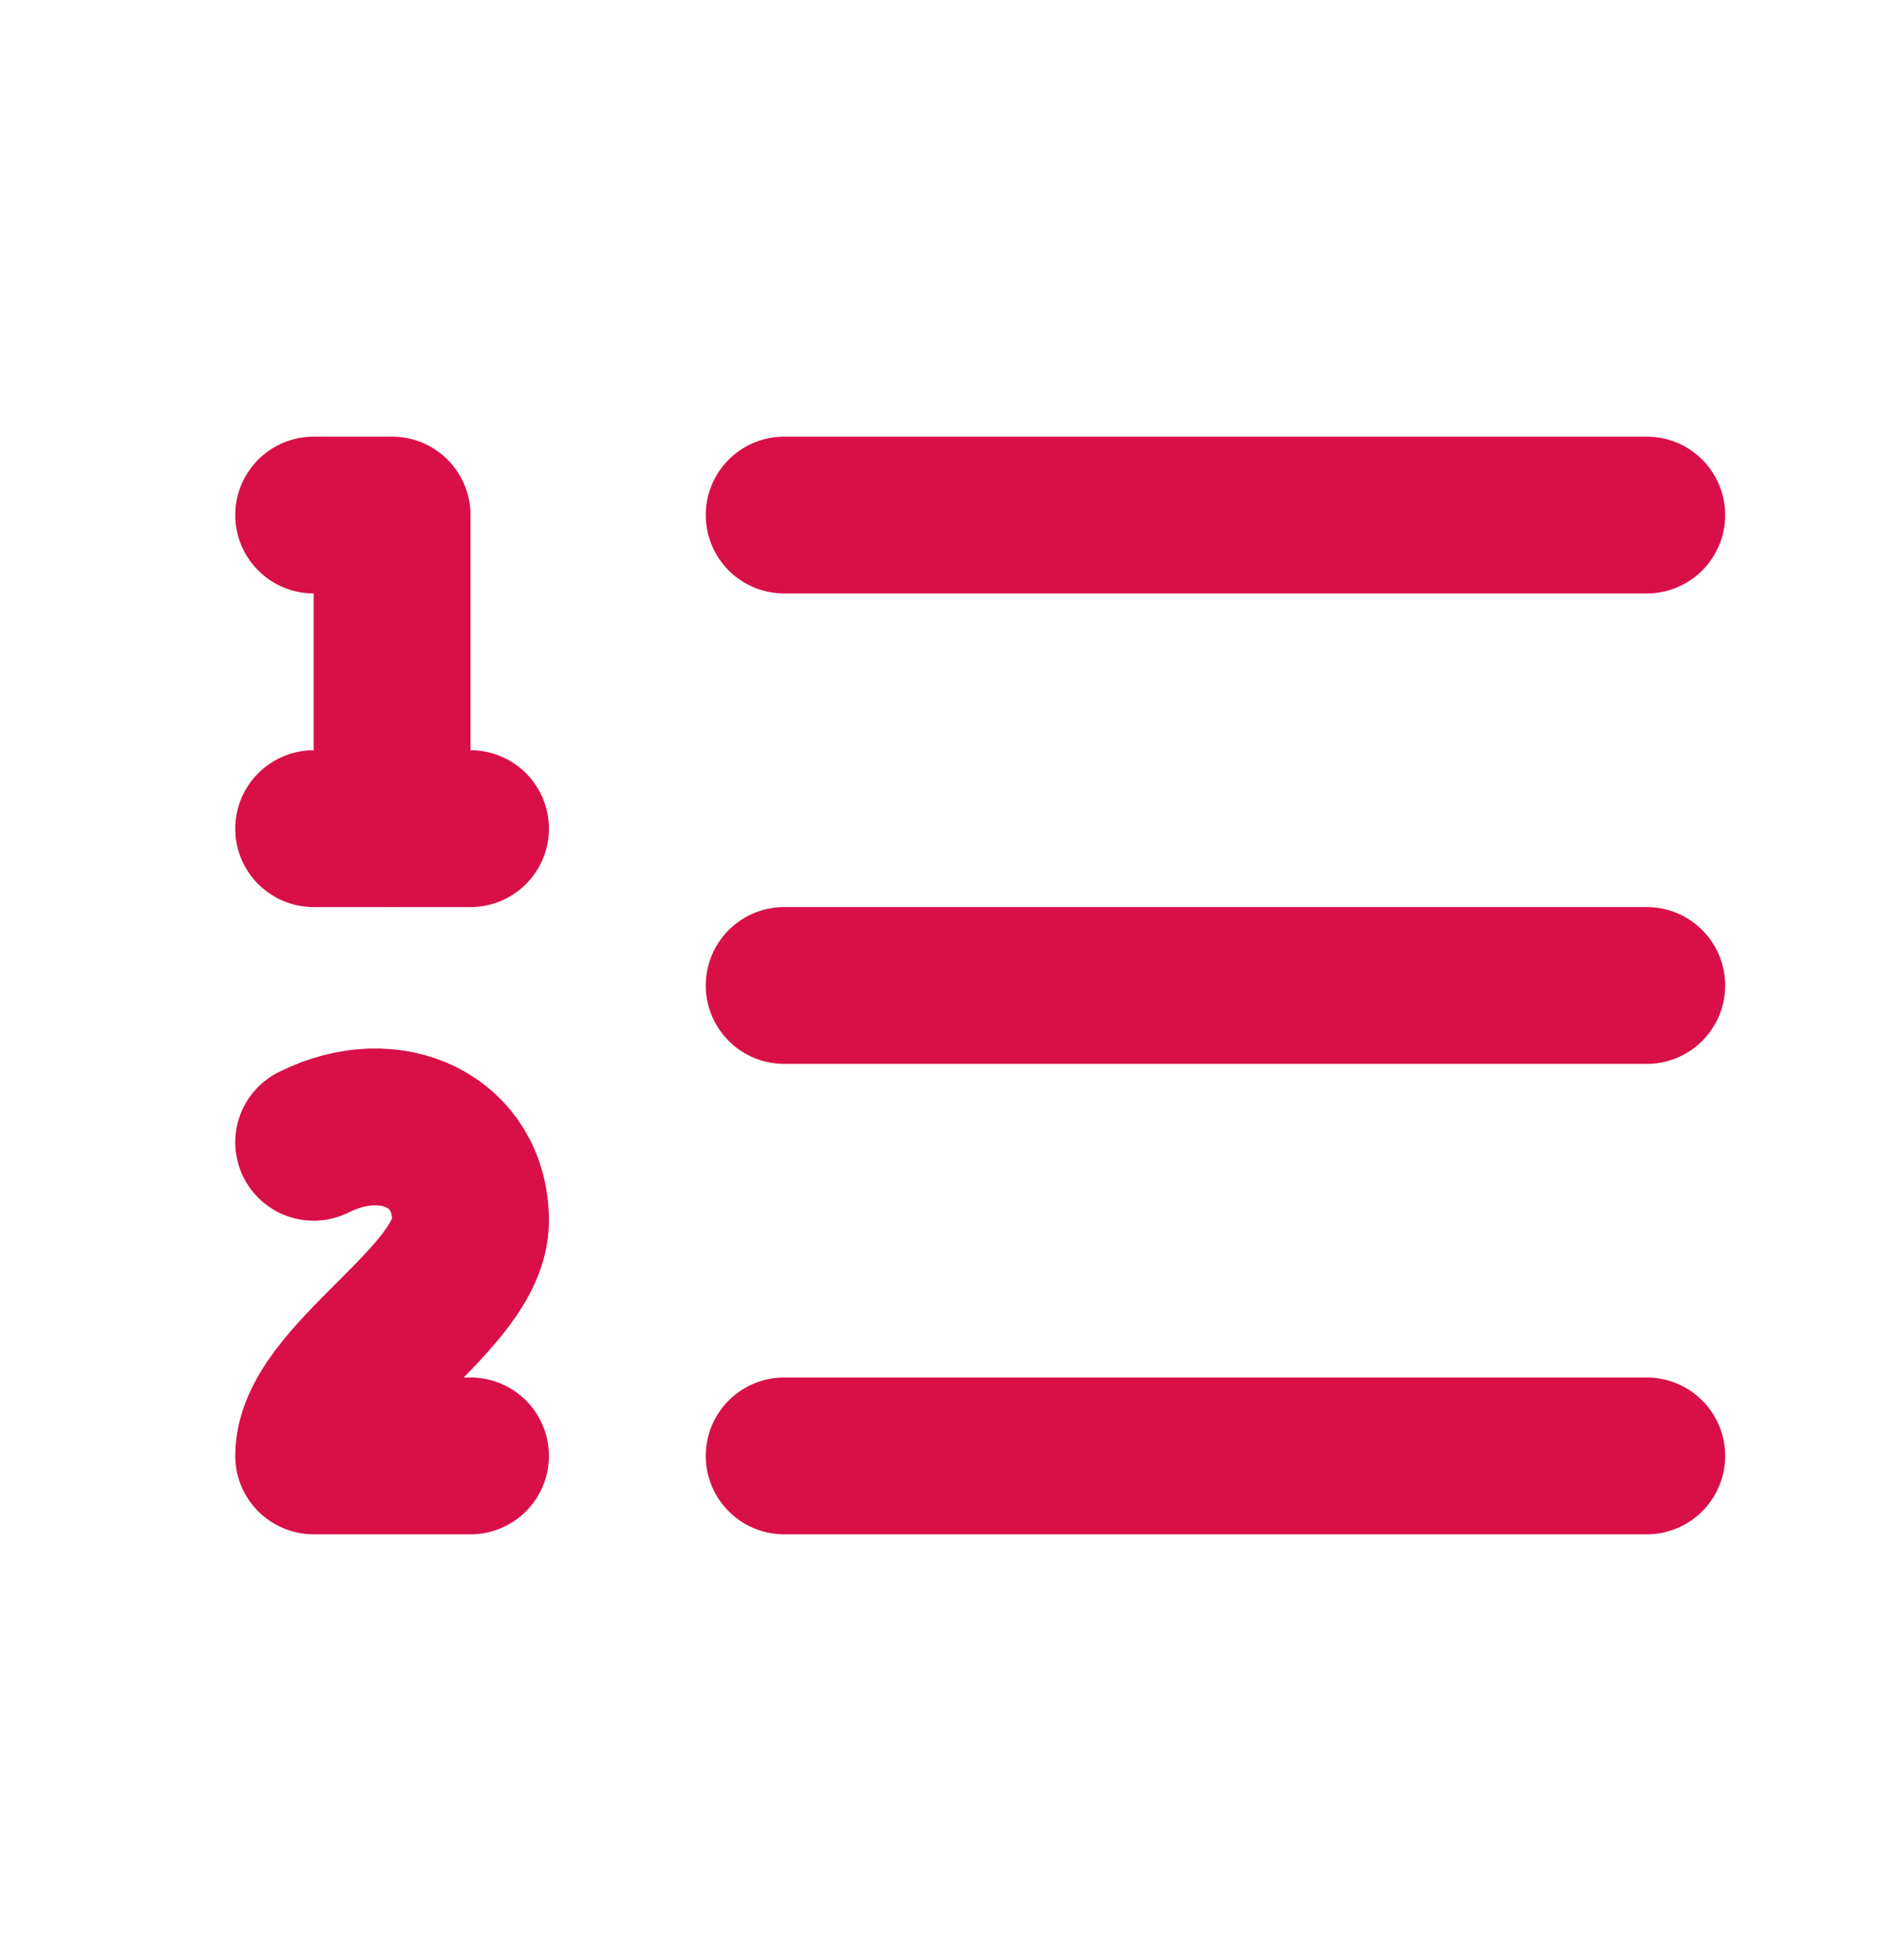 <svg width="24" height="25" viewBox="0 0 24 25" fill="none" xmlns="http://www.w3.org/2000/svg">
<path d="M10 6.569H21" stroke="#D90F47" stroke-width="2" stroke-linecap="round" stroke-linejoin="round"/>
<path d="M10 12.569H21" stroke="#D90F47" stroke-width="2" stroke-linecap="round" stroke-linejoin="round"/>
<path d="M10 18.569H21" stroke="#D90F47" stroke-width="2" stroke-linecap="round" stroke-linejoin="round"/>
<path d="M4 6.569H5V10.569" stroke="#D90F47" stroke-width="2" stroke-linecap="round" stroke-linejoin="round"/>
<path d="M4 10.569H6" stroke="#D90F47" stroke-width="2" stroke-linecap="round" stroke-linejoin="round"/>
<path d="M6 18.569H4C4 17.569 6 16.569 6 15.569C6 14.569 5 14.069 4 14.569" stroke="#D90F47" stroke-width="2" stroke-linecap="round" stroke-linejoin="round"/>
</svg>
